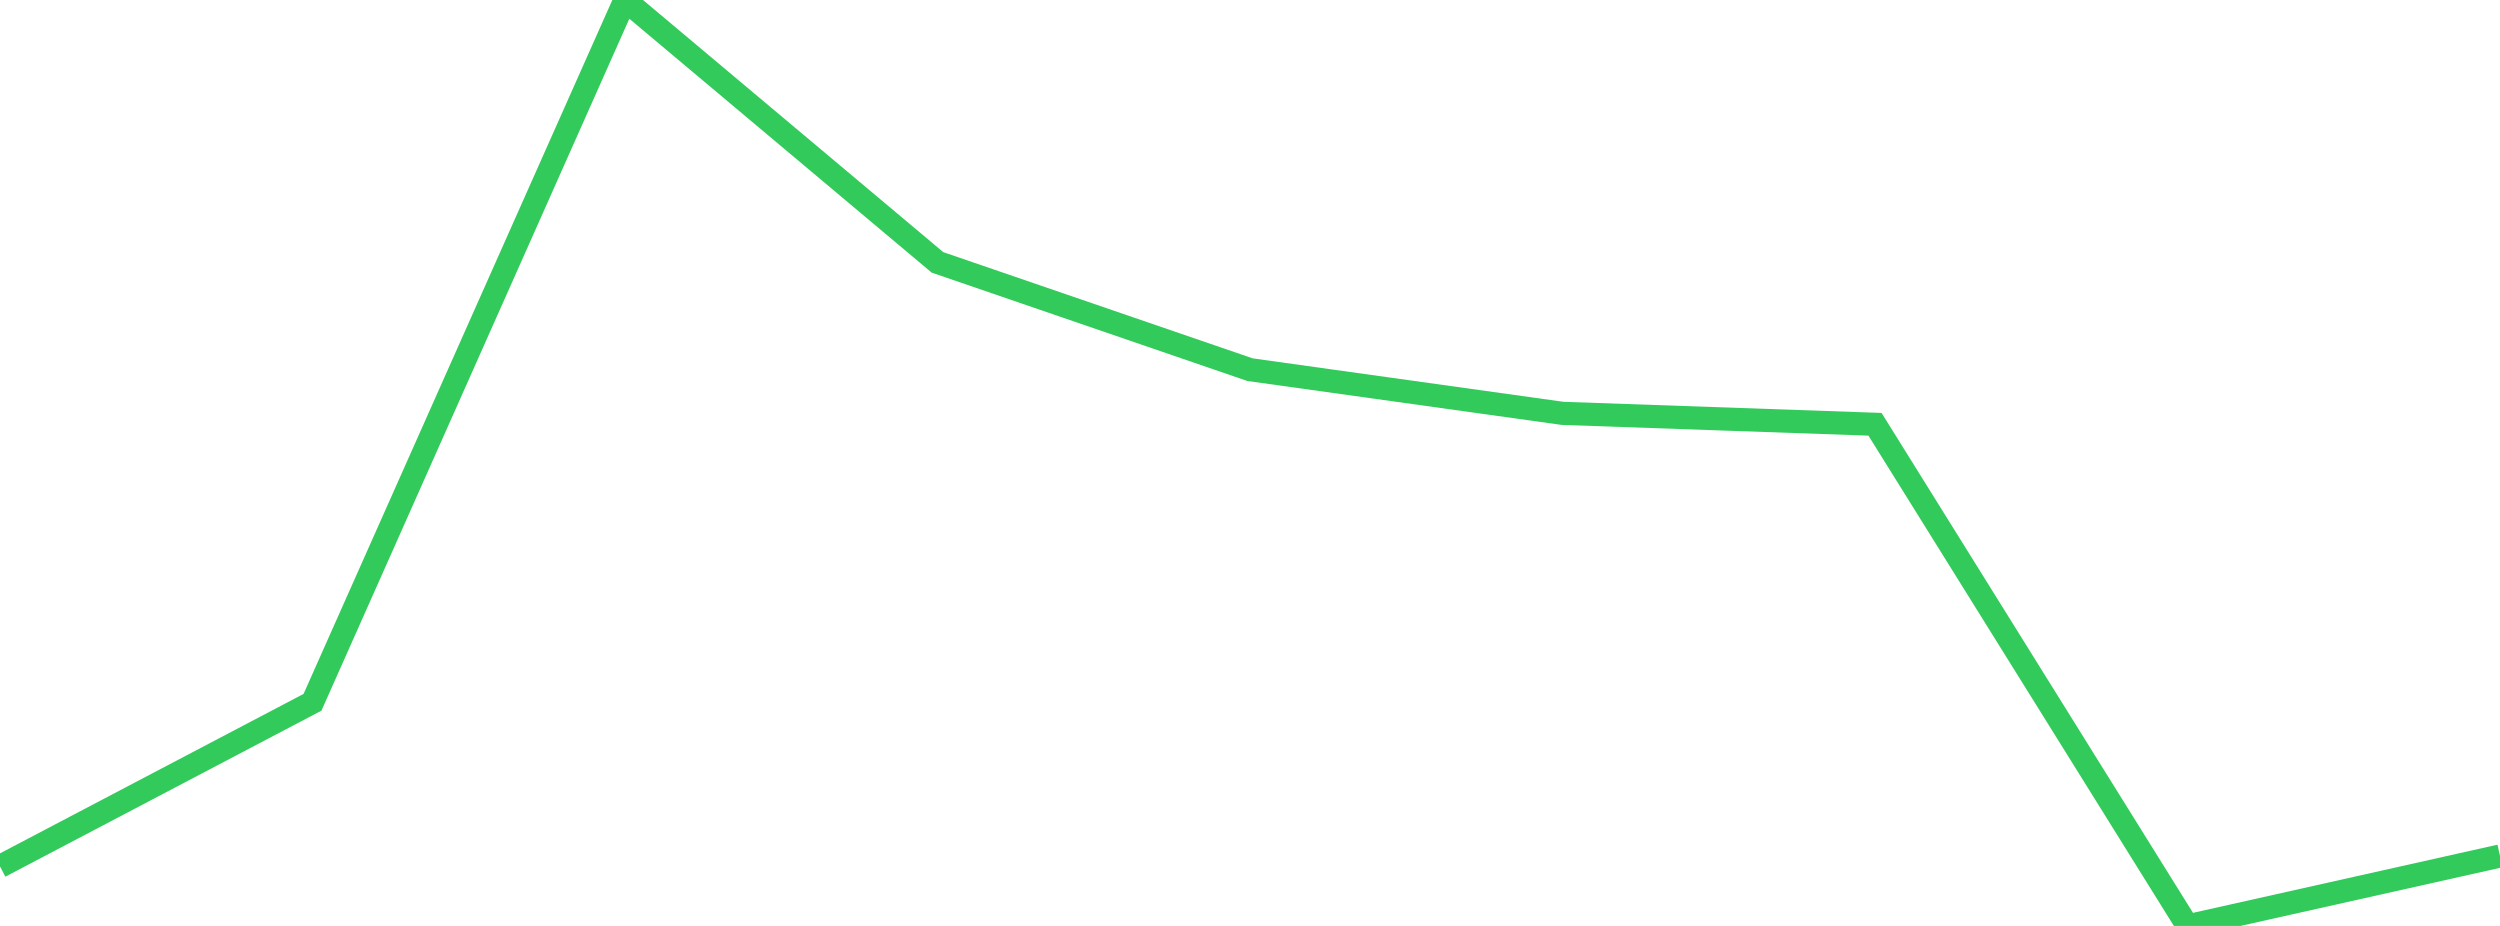<?xml version="1.0" standalone="no"?>
<!DOCTYPE svg PUBLIC "-//W3C//DTD SVG 1.1//EN" "http://www.w3.org/Graphics/SVG/1.1/DTD/svg11.dtd">

<svg width="135" height="50" viewBox="0 0 135 50" preserveAspectRatio="none" 
  xmlns="http://www.w3.org/2000/svg"
  xmlns:xlink="http://www.w3.org/1999/xlink">


<polyline points="0.0, 46.787 16.875, 37.923 33.75, 0.0 50.625, 14.169 67.5, 19.962 84.375, 22.321 101.25, 22.911 118.125, 50.0 135.0, 46.223" fill="none" stroke="#32ca5b" stroke-width="1.25"/>

</svg>